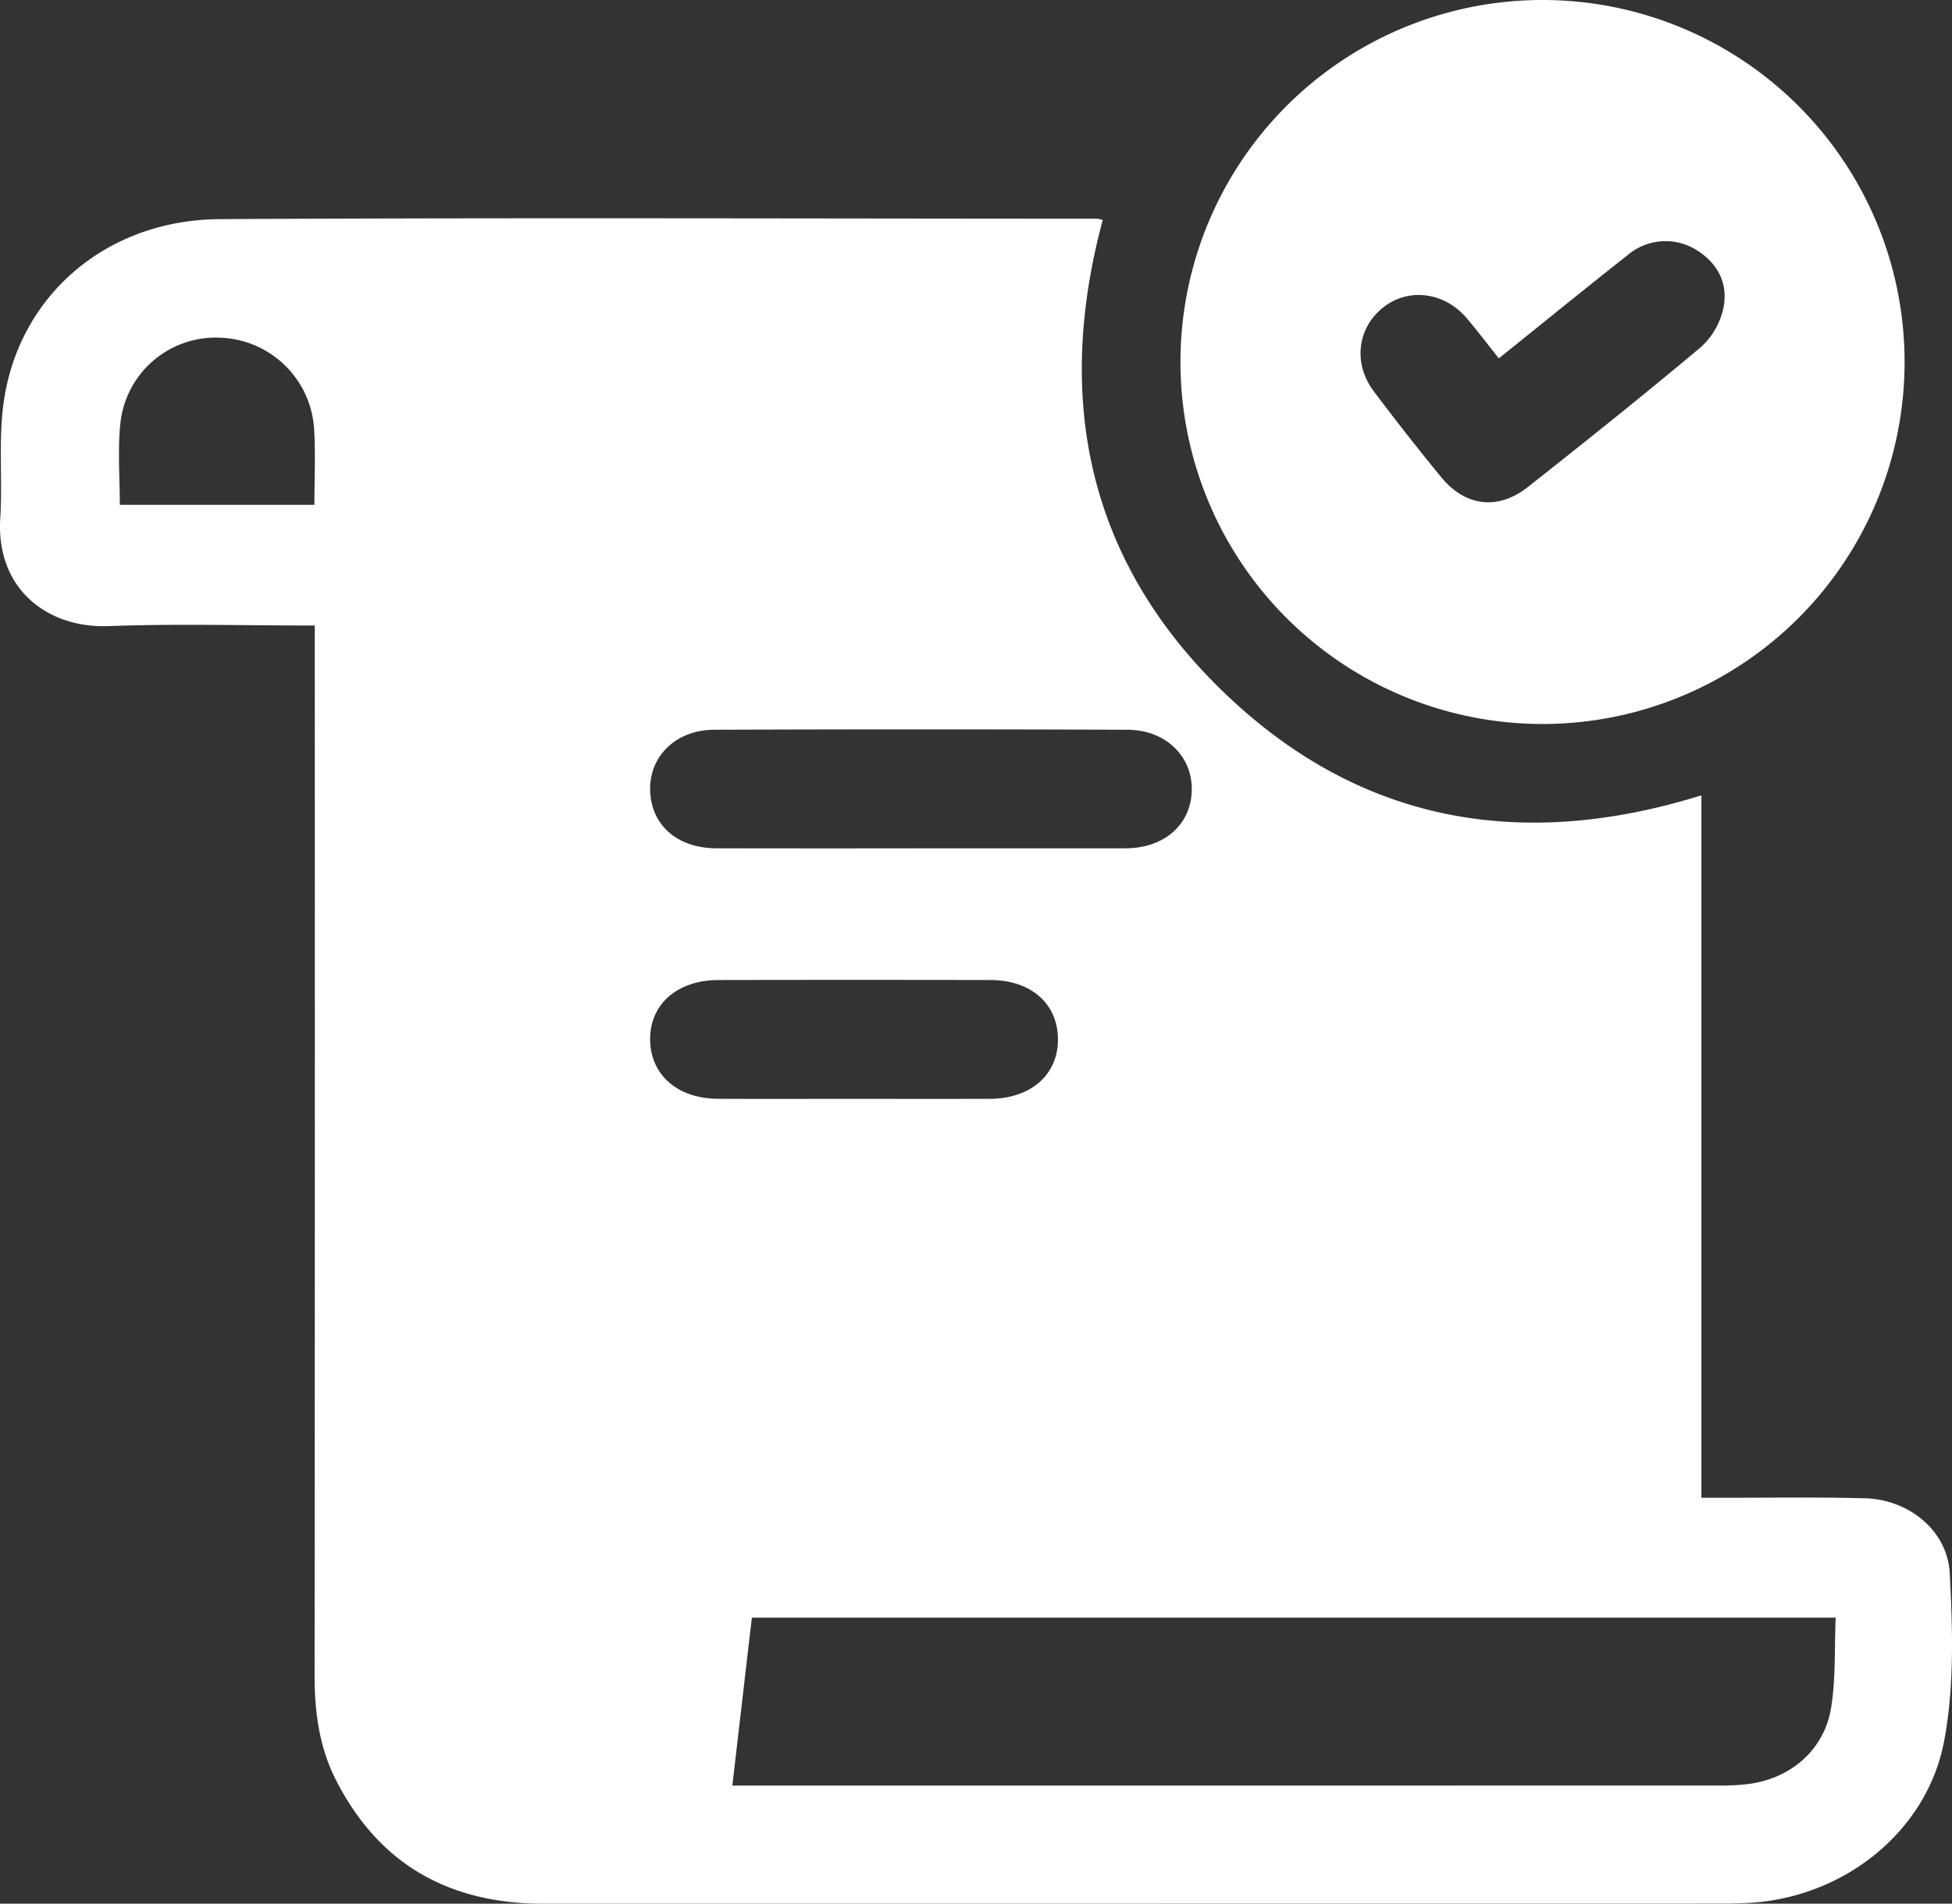 <svg xmlns="http://www.w3.org/2000/svg" width="445.17" height="434.241" viewBox="0 0 445.17 434.241">
  <rect x="0" y="0" width="445.17" height="434.241" fill="#333333" stroke="none"/>
  <g id="Easy_registration" data-name="Easy registration" transform="translate(-384.61 -7141.979)">
    <path id="Path_124539" data-name="Path 124539" d="M71.783,101.592c-16.166,0-31.661-.441-47.123.132-13.68.5-25.609-8.349-24.6-24.6.567-9.042-.5-18.284.882-27.166C4.7,25.877,24.585,9.03,50.183,8.892c66.667-.366,133.34-.115,200.013-.1a7.988,7.988,0,0,1,1.294.292C240.46,50.054,248.1,86.869,278.948,116.681c30.877,29.852,67.858,36.489,109.071,23.644v160.22c2.13,0,3.779-.006,5.429,0,10.645.017,21.291-.16,31.925.126,9.89.263,18.783,7.336,19.287,17.122.659,12.718,1.065,25.838-1.283,38.241-3.98,21.016-23.329,35.888-44.752,36.935-1.878.092-3.757.155-5.635.155q-134.514.017-269.027.023c-21.549.011-37.64-8.985-47.438-28.4-3.734-7.4-4.787-15.4-4.782-23.667q.094-116.673.04-233.34Zm95.23,264.618h3.923q110.746,0,221.492-.017a48.977,48.977,0,0,0,6.545-.384c9.483-1.294,17.03-7.765,18.605-17.254,1.117-6.694.756-13.635,1.065-20.661H171.468c-1.489,12.822-2.92,25.151-4.455,38.316m43.24-213.8q23.218,0,46.441-.006c8.847-.023,14.935-5.406,15.095-13.245.16-7.742-5.956-13.766-14.643-13.795q-47.14-.172-94.28,0c-8.716.029-14.78,6.03-14.6,13.806.178,7.9,6.2,13.217,15.083,13.234q23.45.043,46.905.006M194.74,209.558c10.319,0,20.644.017,30.968-.006,9.426-.023,15.673-5.555,15.564-13.738-.1-8.017-6.185-13.348-15.444-13.365q-30.966-.06-61.937,0c-9.477.011-15.748,5.572-15.622,13.709.126,7.977,6.3,13.354,15.5,13.388,10.319.04,20.644.006,30.969.011M27.328,74.059H71.7c0-5.978.275-11.6-.057-17.2a22.218,22.218,0,0,0-21.36-20.919,21.856,21.856,0,0,0-22.848,19.67c-.613,6-.109,12.111-.109,18.445" transform="translate(384.611 7183.073)" fill="#fff"/>
    <path id="Path_124540" data-name="Path 124540" d="M129.845,0A82.572,82.572,0,1,1,47.012,82.547,82.558,82.558,0,0,1,129.845,0m-10.227,81.75c-2.56-3.213-4.89-6.339-7.427-9.283-5.062-5.875-13.182-6.855-18.863-2.405C87.349,74.747,86.3,82.85,91.111,89.269q7.456,9.93,15.335,19.539c5.532,6.751,12.976,7.668,19.831,2.256,13.245-10.451,26.427-20.987,39.352-31.827a16.861,16.861,0,0,0,5.108-8.532c1.34-5.646-.916-10.445-5.95-13.623a13.324,13.324,0,0,0-15.736,1.065c-9.695,7.633-19.258,15.427-29.434,23.6" transform="translate(606.811 7141.979)" fill="#fff"/>
  </g>
</svg>

